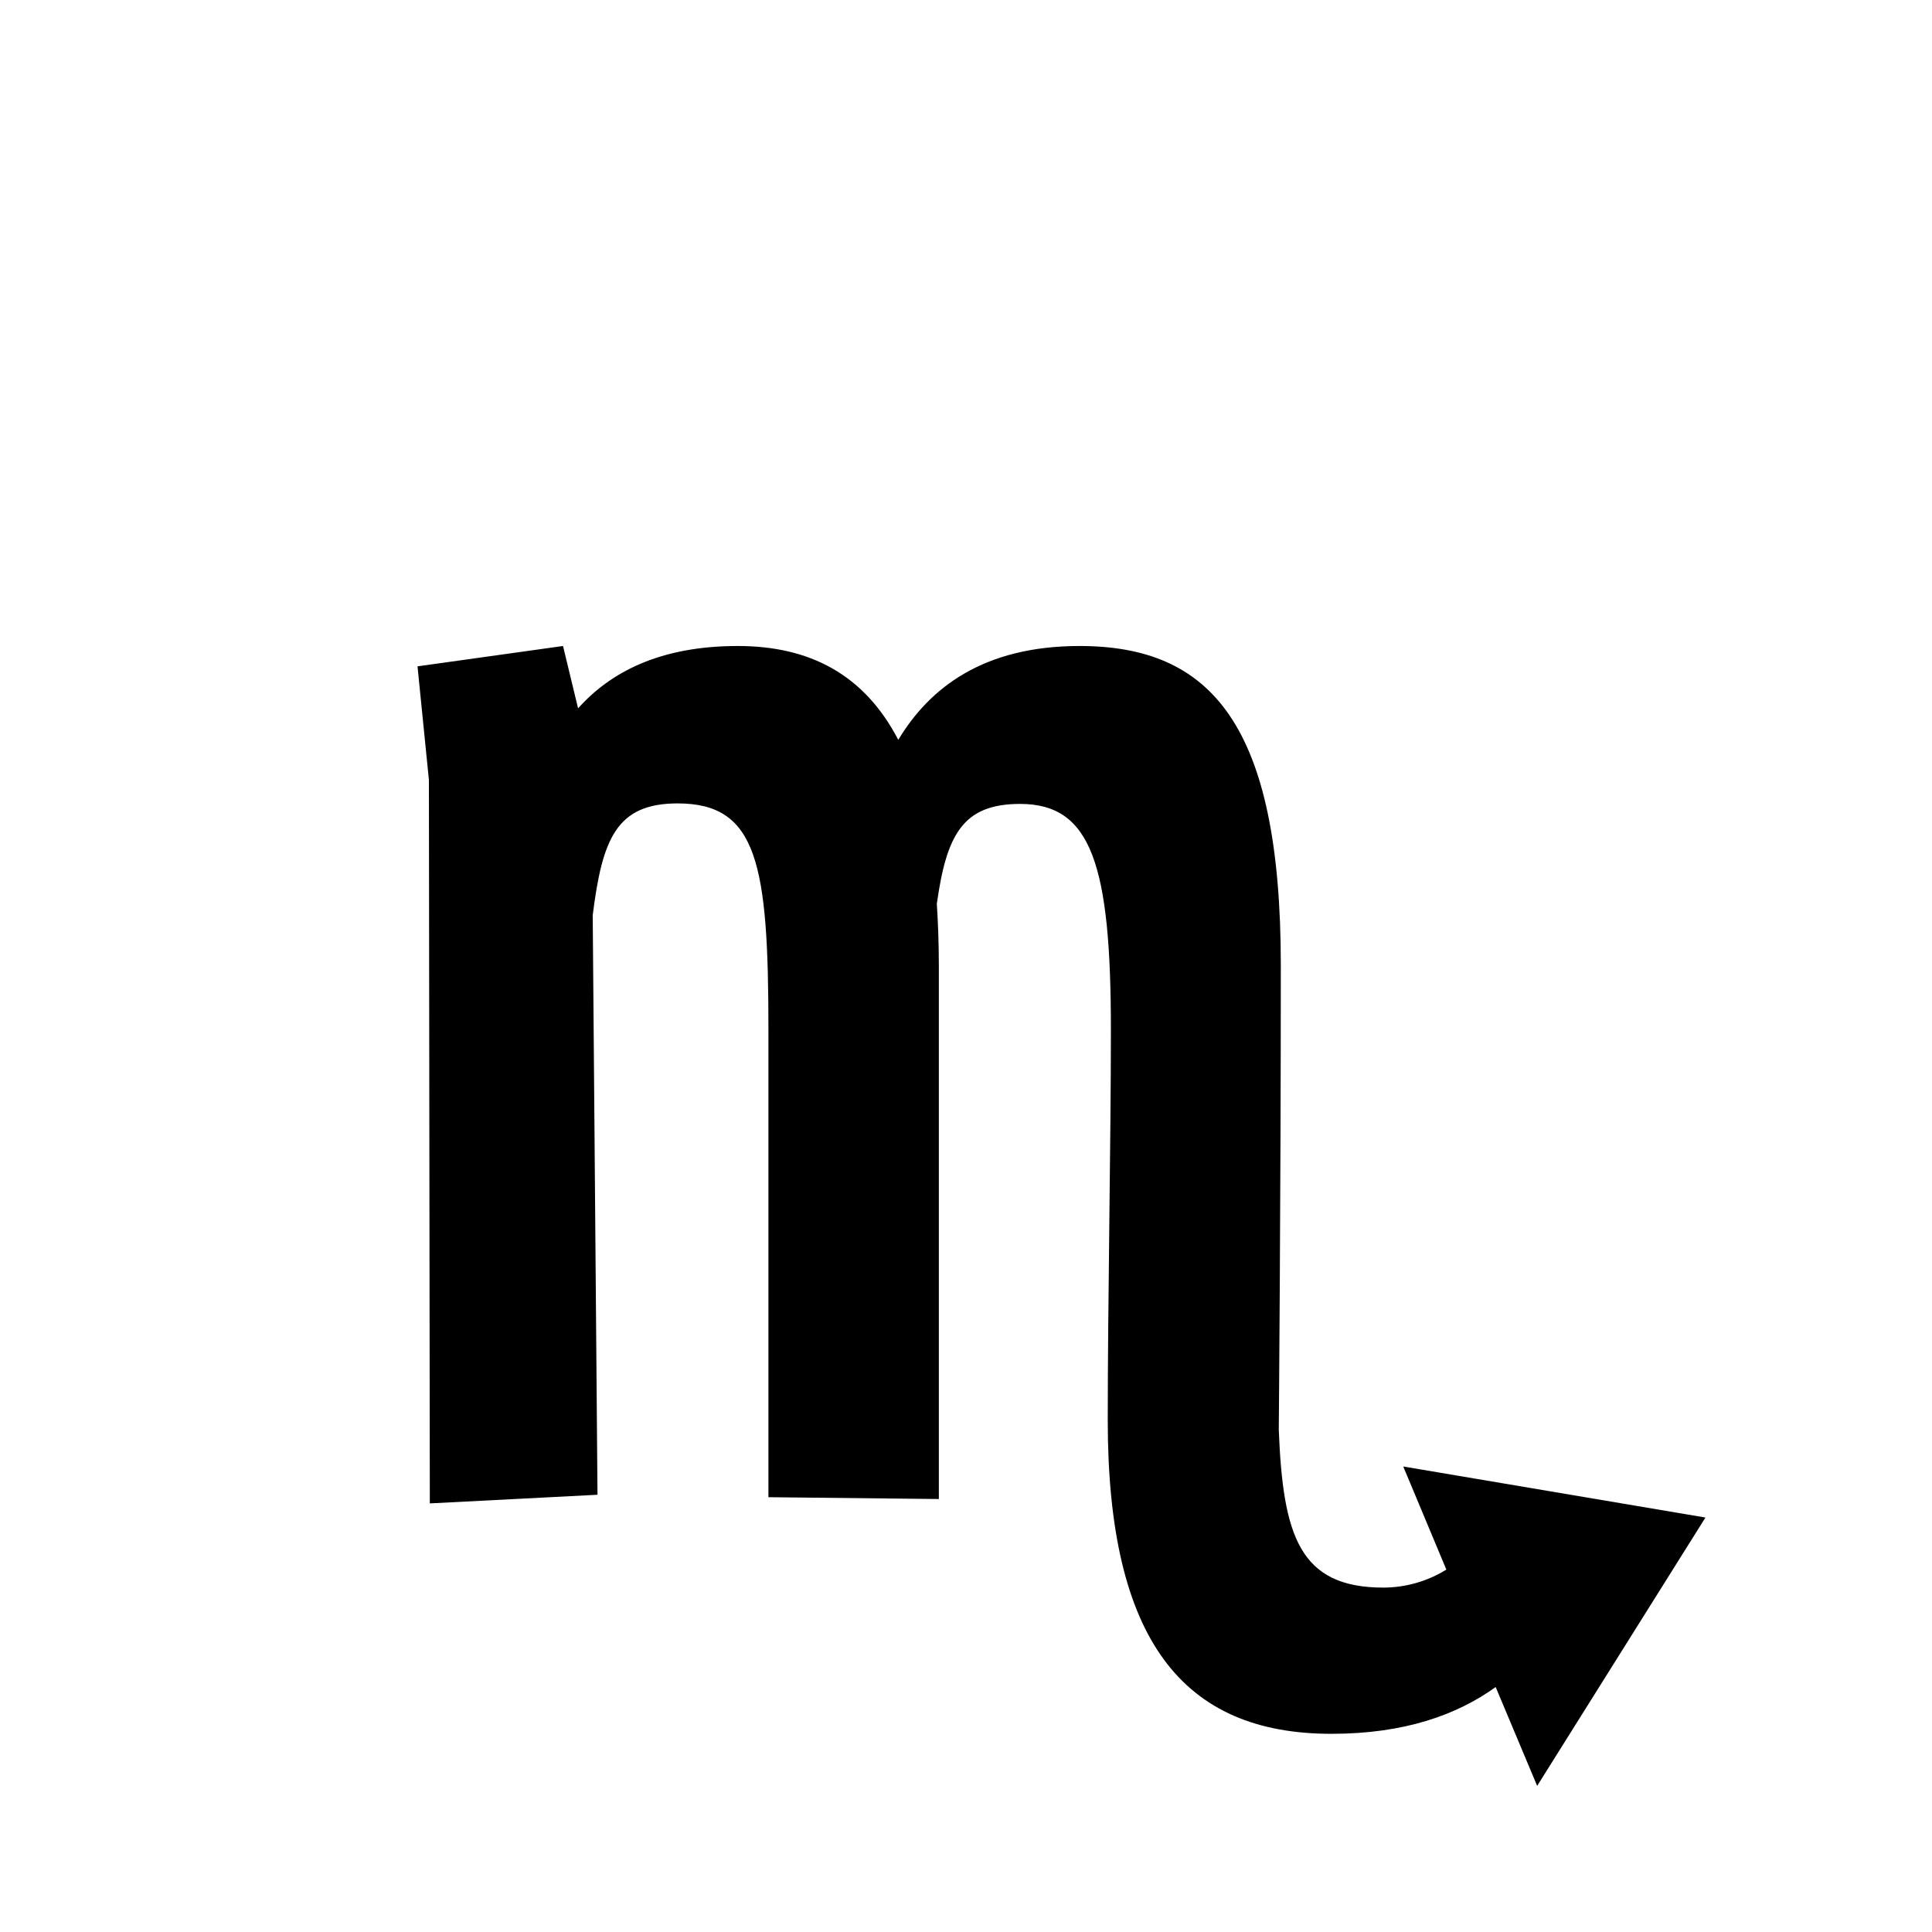 <?xml version="1.0" encoding="utf-8"?><!-- Скачано с сайта svg4.ru / Downloaded from svg4.ru -->
<svg width="800px" height="800px" viewBox="-20 0 190 190" fill="none" xmlns="http://www.w3.org/2000/svg">
<path fill-rule="evenodd" clip-rule="evenodd" d="M147.72 149.24L131.17 175.63L127.09 165.91C123.27 168.66 118.09 170.51 110.94 170.51C96.34 170.51 88.94 161.32 88.94 139.69C88.94 128.41 89.25 112.01 89.25 101.29C89.25 85.04 87.33 79.06 80.32 79.06C74.64 79.06 73.08 82.15 72.13 88.89C72.257 90.777 72.323 92.777 72.33 94.89C72.33 101.51 72.33 147.42 72.33 147.42L55.57 147.24C55.57 147.24 55.57 110.41 55.57 101.24C55.57 84.99 54.5 79.01 46.64 79.01C40.64 79.01 39.23 82.48 38.29 90.01L38.76 147L22.27 147.85L22.18 76.7L21.06 65.53L35.37 63.53L36.85 69.66C40.05 66.09 44.92 63.53 52.55 63.53C59.6 63.53 64.98 66.3 68.34 72.76C71.42 67.64 76.71 63.53 86.17 63.53C99.11 63.53 105.96 71.26 105.96 94.94C105.96 117.72 105.76 140.62 105.76 140.62C106.17 150.97 107.76 156.13 116.04 156.13C118.231 156.127 120.378 155.514 122.24 154.36L118 144.22L147.72 149.24Z" fill="#000000"/>
</svg>